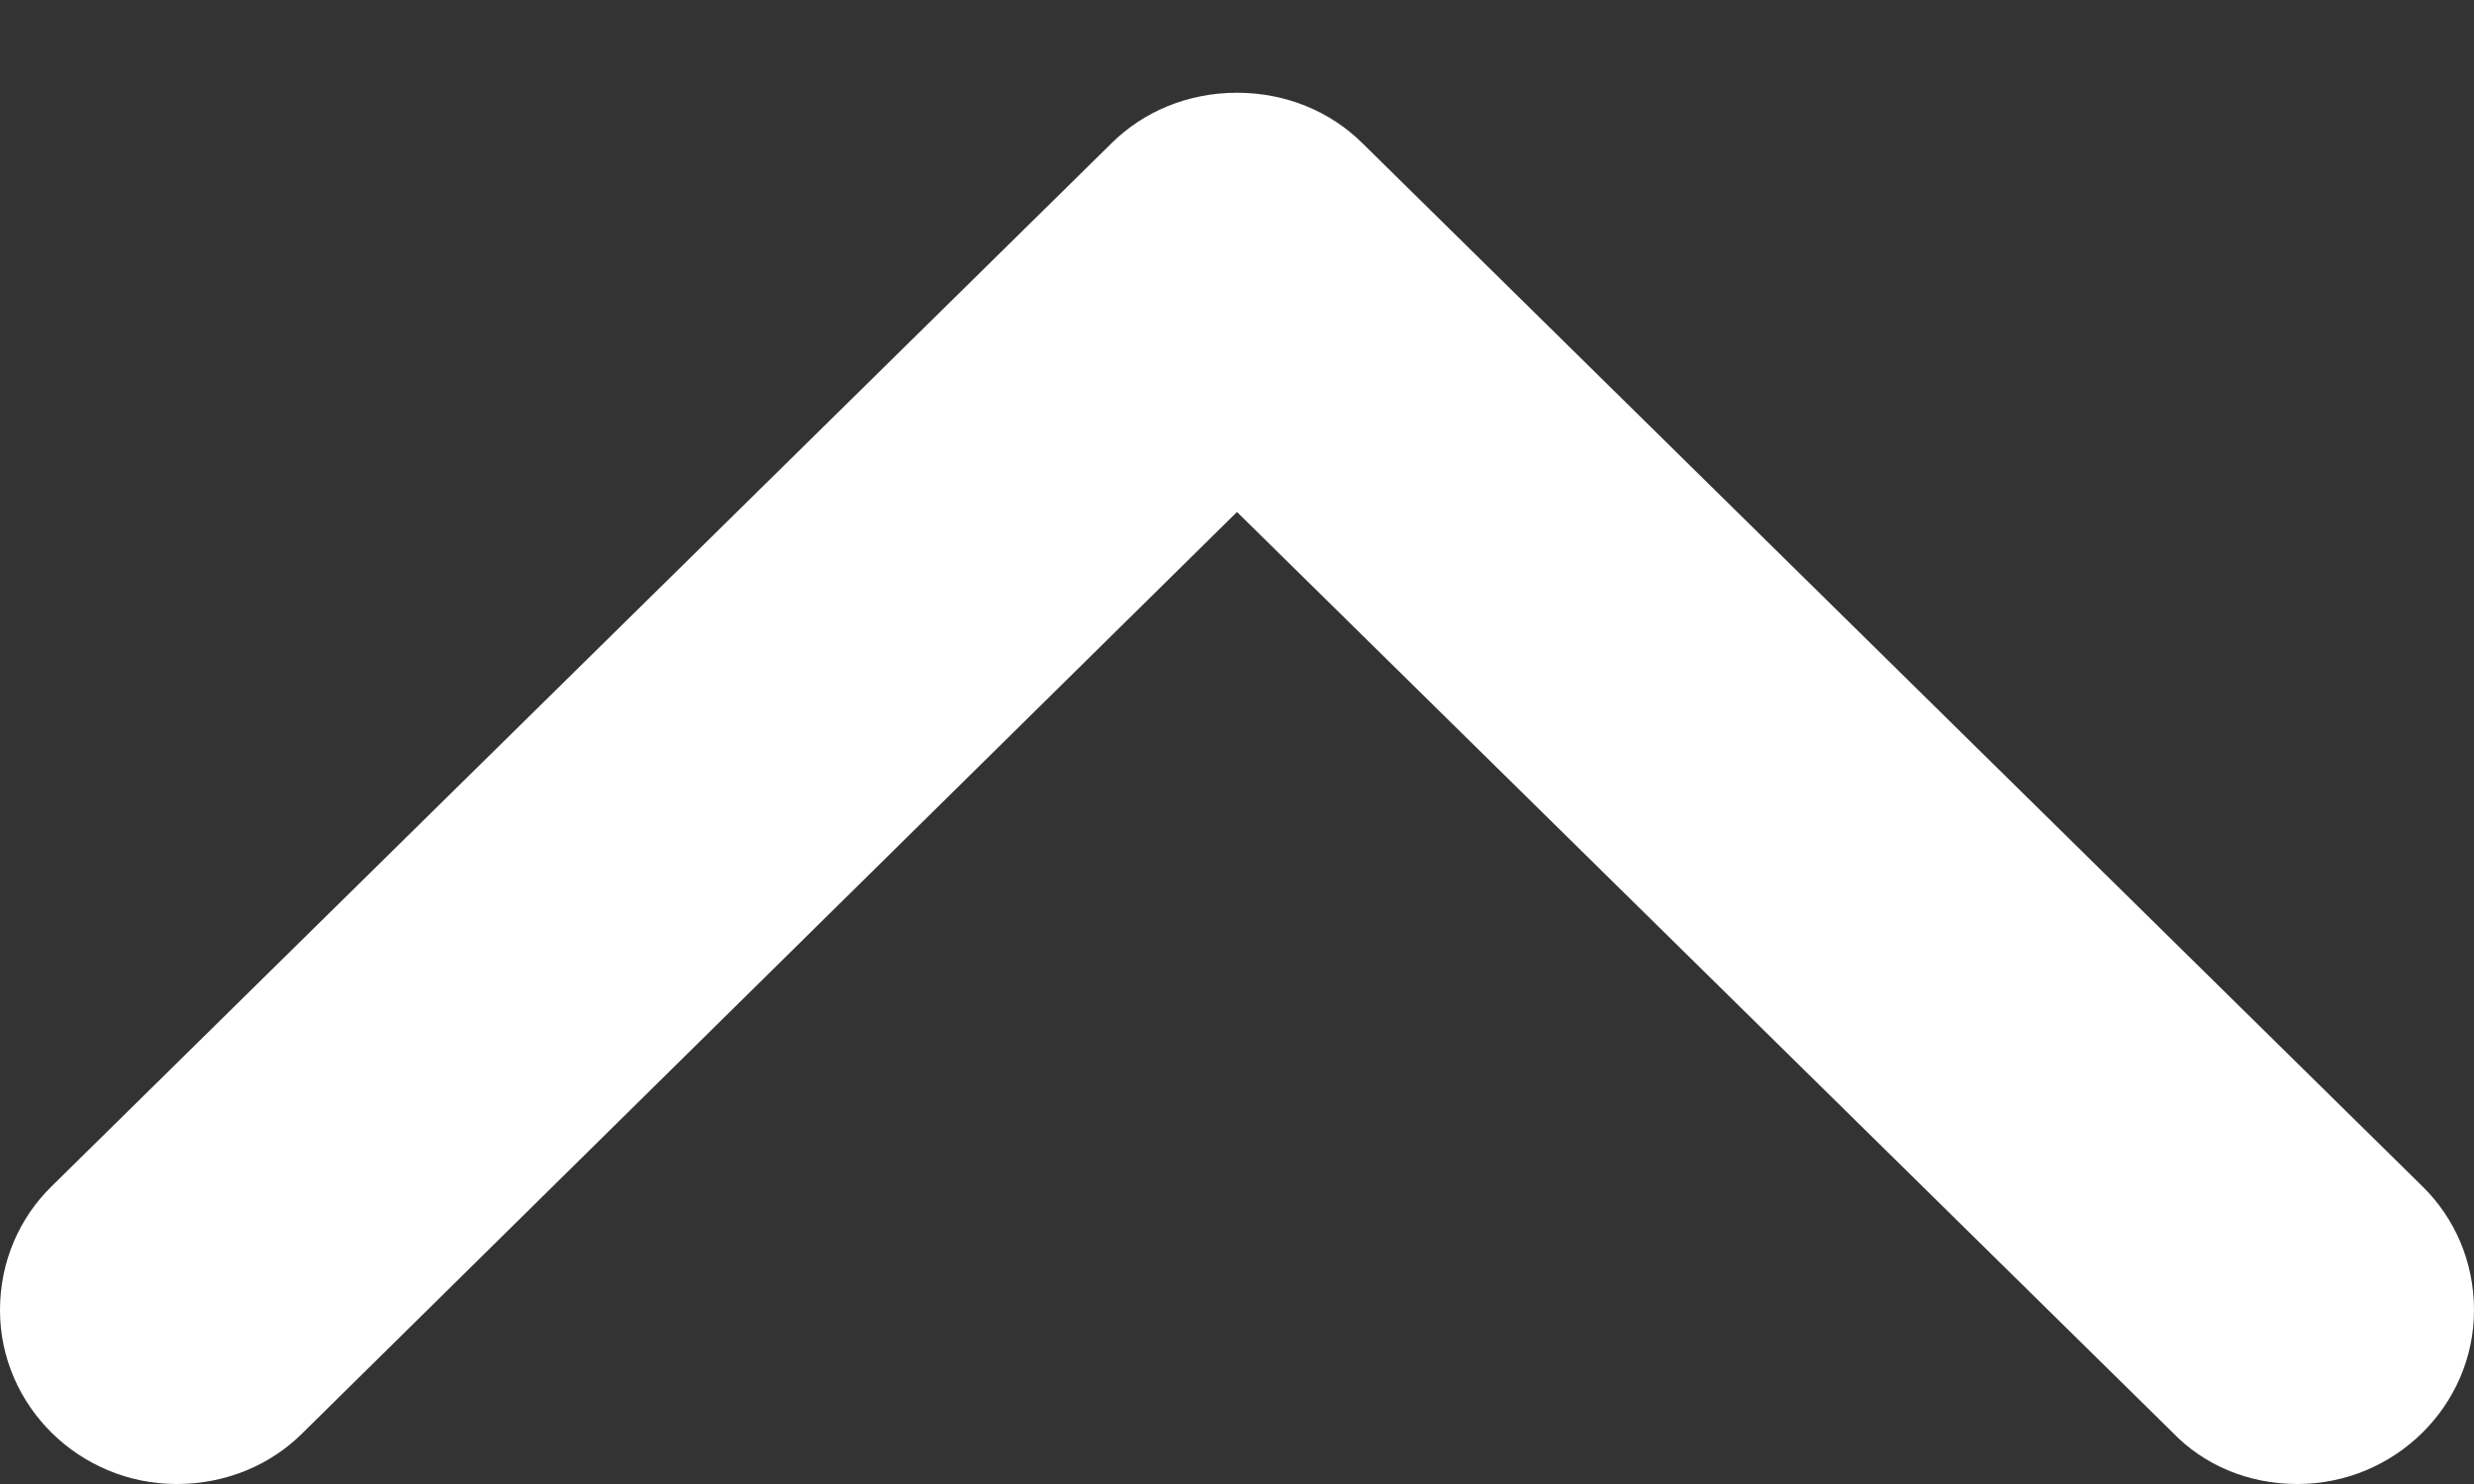 <svg width="10" height="6" viewBox="0 0 10 6" fill="none" xmlns="http://www.w3.org/2000/svg">
<rect x="0" y="0" width="10" height="6" fill="#333333" stroke="none"/>
<path fill-rule="evenodd" clip-rule="evenodd" d="M4.493 0.579L0.207 4.798C0.079 4.924 -3.93403e-08 5.1 -3.07346e-08 5.297C-1.38306e-08 5.684 0.321 6 0.714 6C0.914 6 1.093 5.923 1.221 5.796L5 2.07L8.779 5.789C8.907 5.923 9.086 6 9.286 6C9.679 6 10 5.684 10 5.297C10 5.1 9.921 4.924 9.793 4.798L5.507 0.579C5.379 0.452 5.2 0.375 5 0.375C4.8 0.375 4.621 0.452 4.493 0.579Z" fill="white"/>
</svg>
